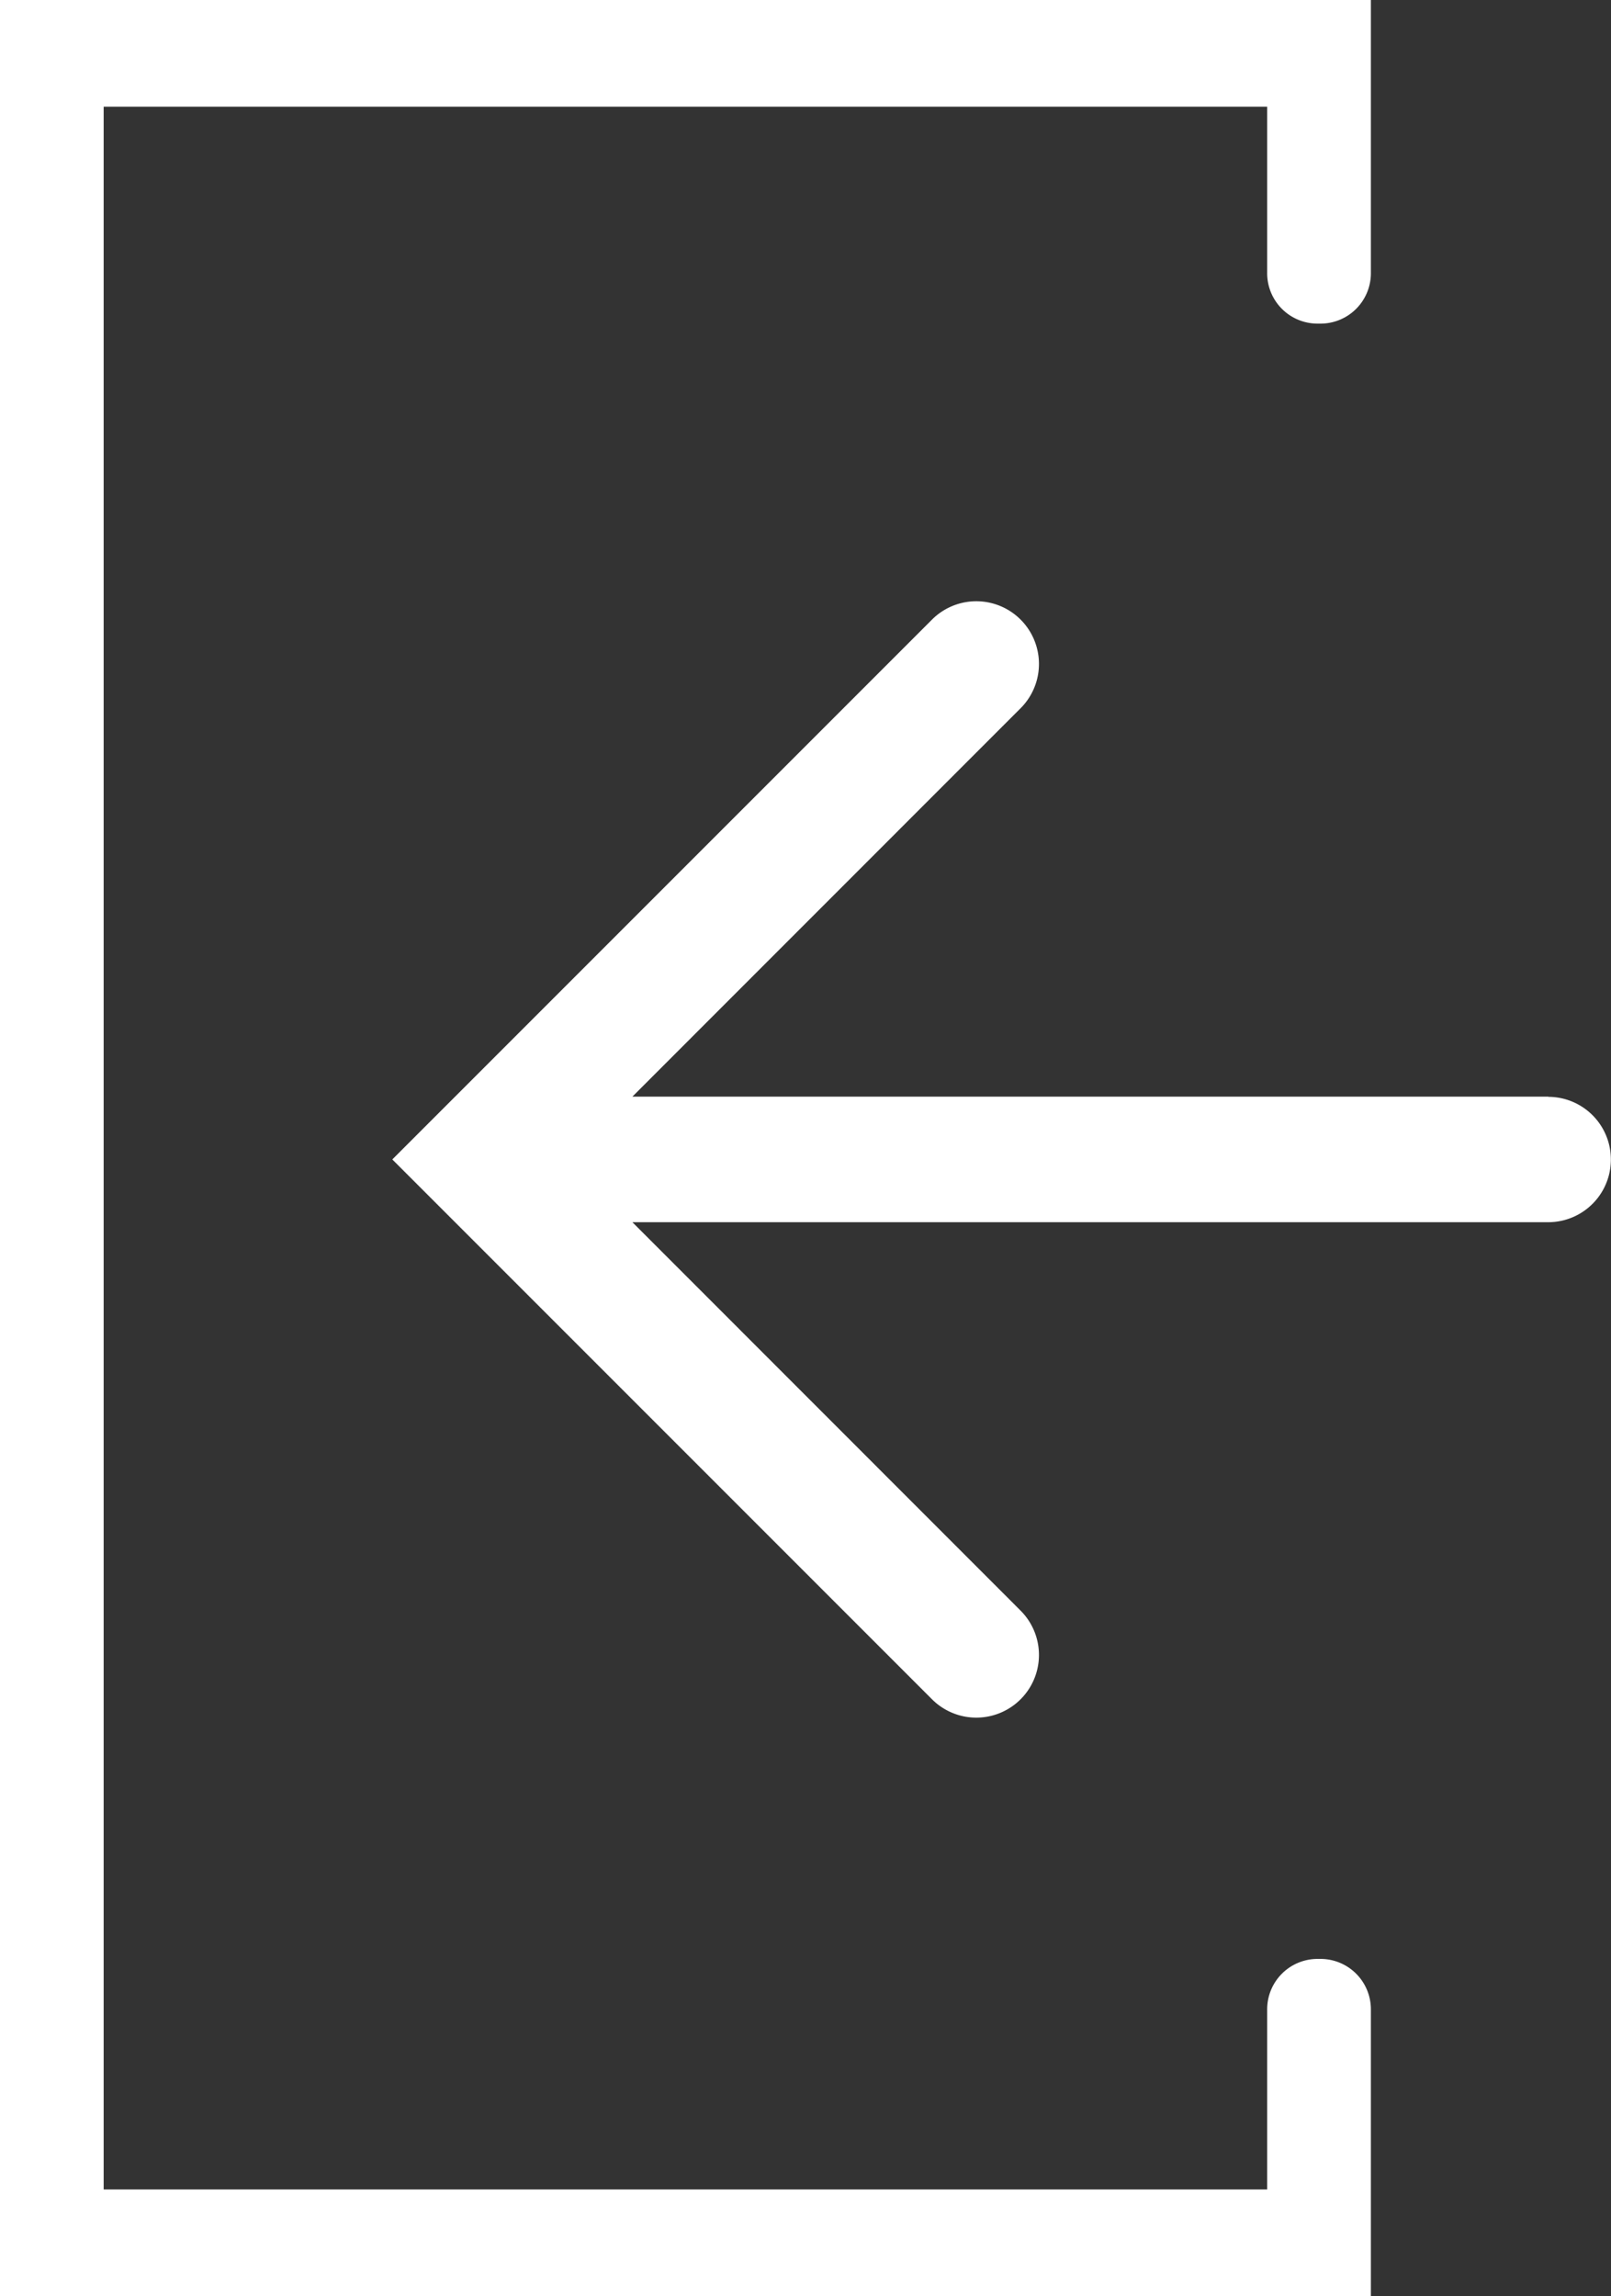<svg xmlns="http://www.w3.org/2000/svg" width="40" height="57" viewBox="0 0 40 57">
  <rect x="0" y="0" width="40" height="57" fill="#333333" stroke="none"/>
  <g id="グループ_2002" data-name="グループ 2002" transform="translate(-12530.967 -3904.975)">
    <path id="パス_259" data-name="パス 259" d="M12563.772,3953.6h-.106a1.251,1.251,0,0,0-1.235,1.269v4.454h-28.889v-51.7h28.889v4.116a1.251,1.251,0,0,0,1.235,1.269h.106a1.251,1.251,0,0,0,1.234-1.269v-6.768h-34.039v57h34.039v-7.106A1.251,1.251,0,0,0,12563.772,3953.6Z" transform="translate(-0.001 0)" fill="#fff"/>
    <path id="パス_260" data-name="パス 260" d="M12605.644,3974.651H12582.9l9.639-9.641a1.555,1.555,0,0,0-2.2-2.2l-13.4,13.4,13.4,13.4a1.555,1.555,0,0,0,2.2-2.2l-9.639-9.642h22.739a1.556,1.556,0,0,0,0-3.112Z" transform="translate(-36.231 -42.455)" fill="#fff"/>
  </g>
</svg>
